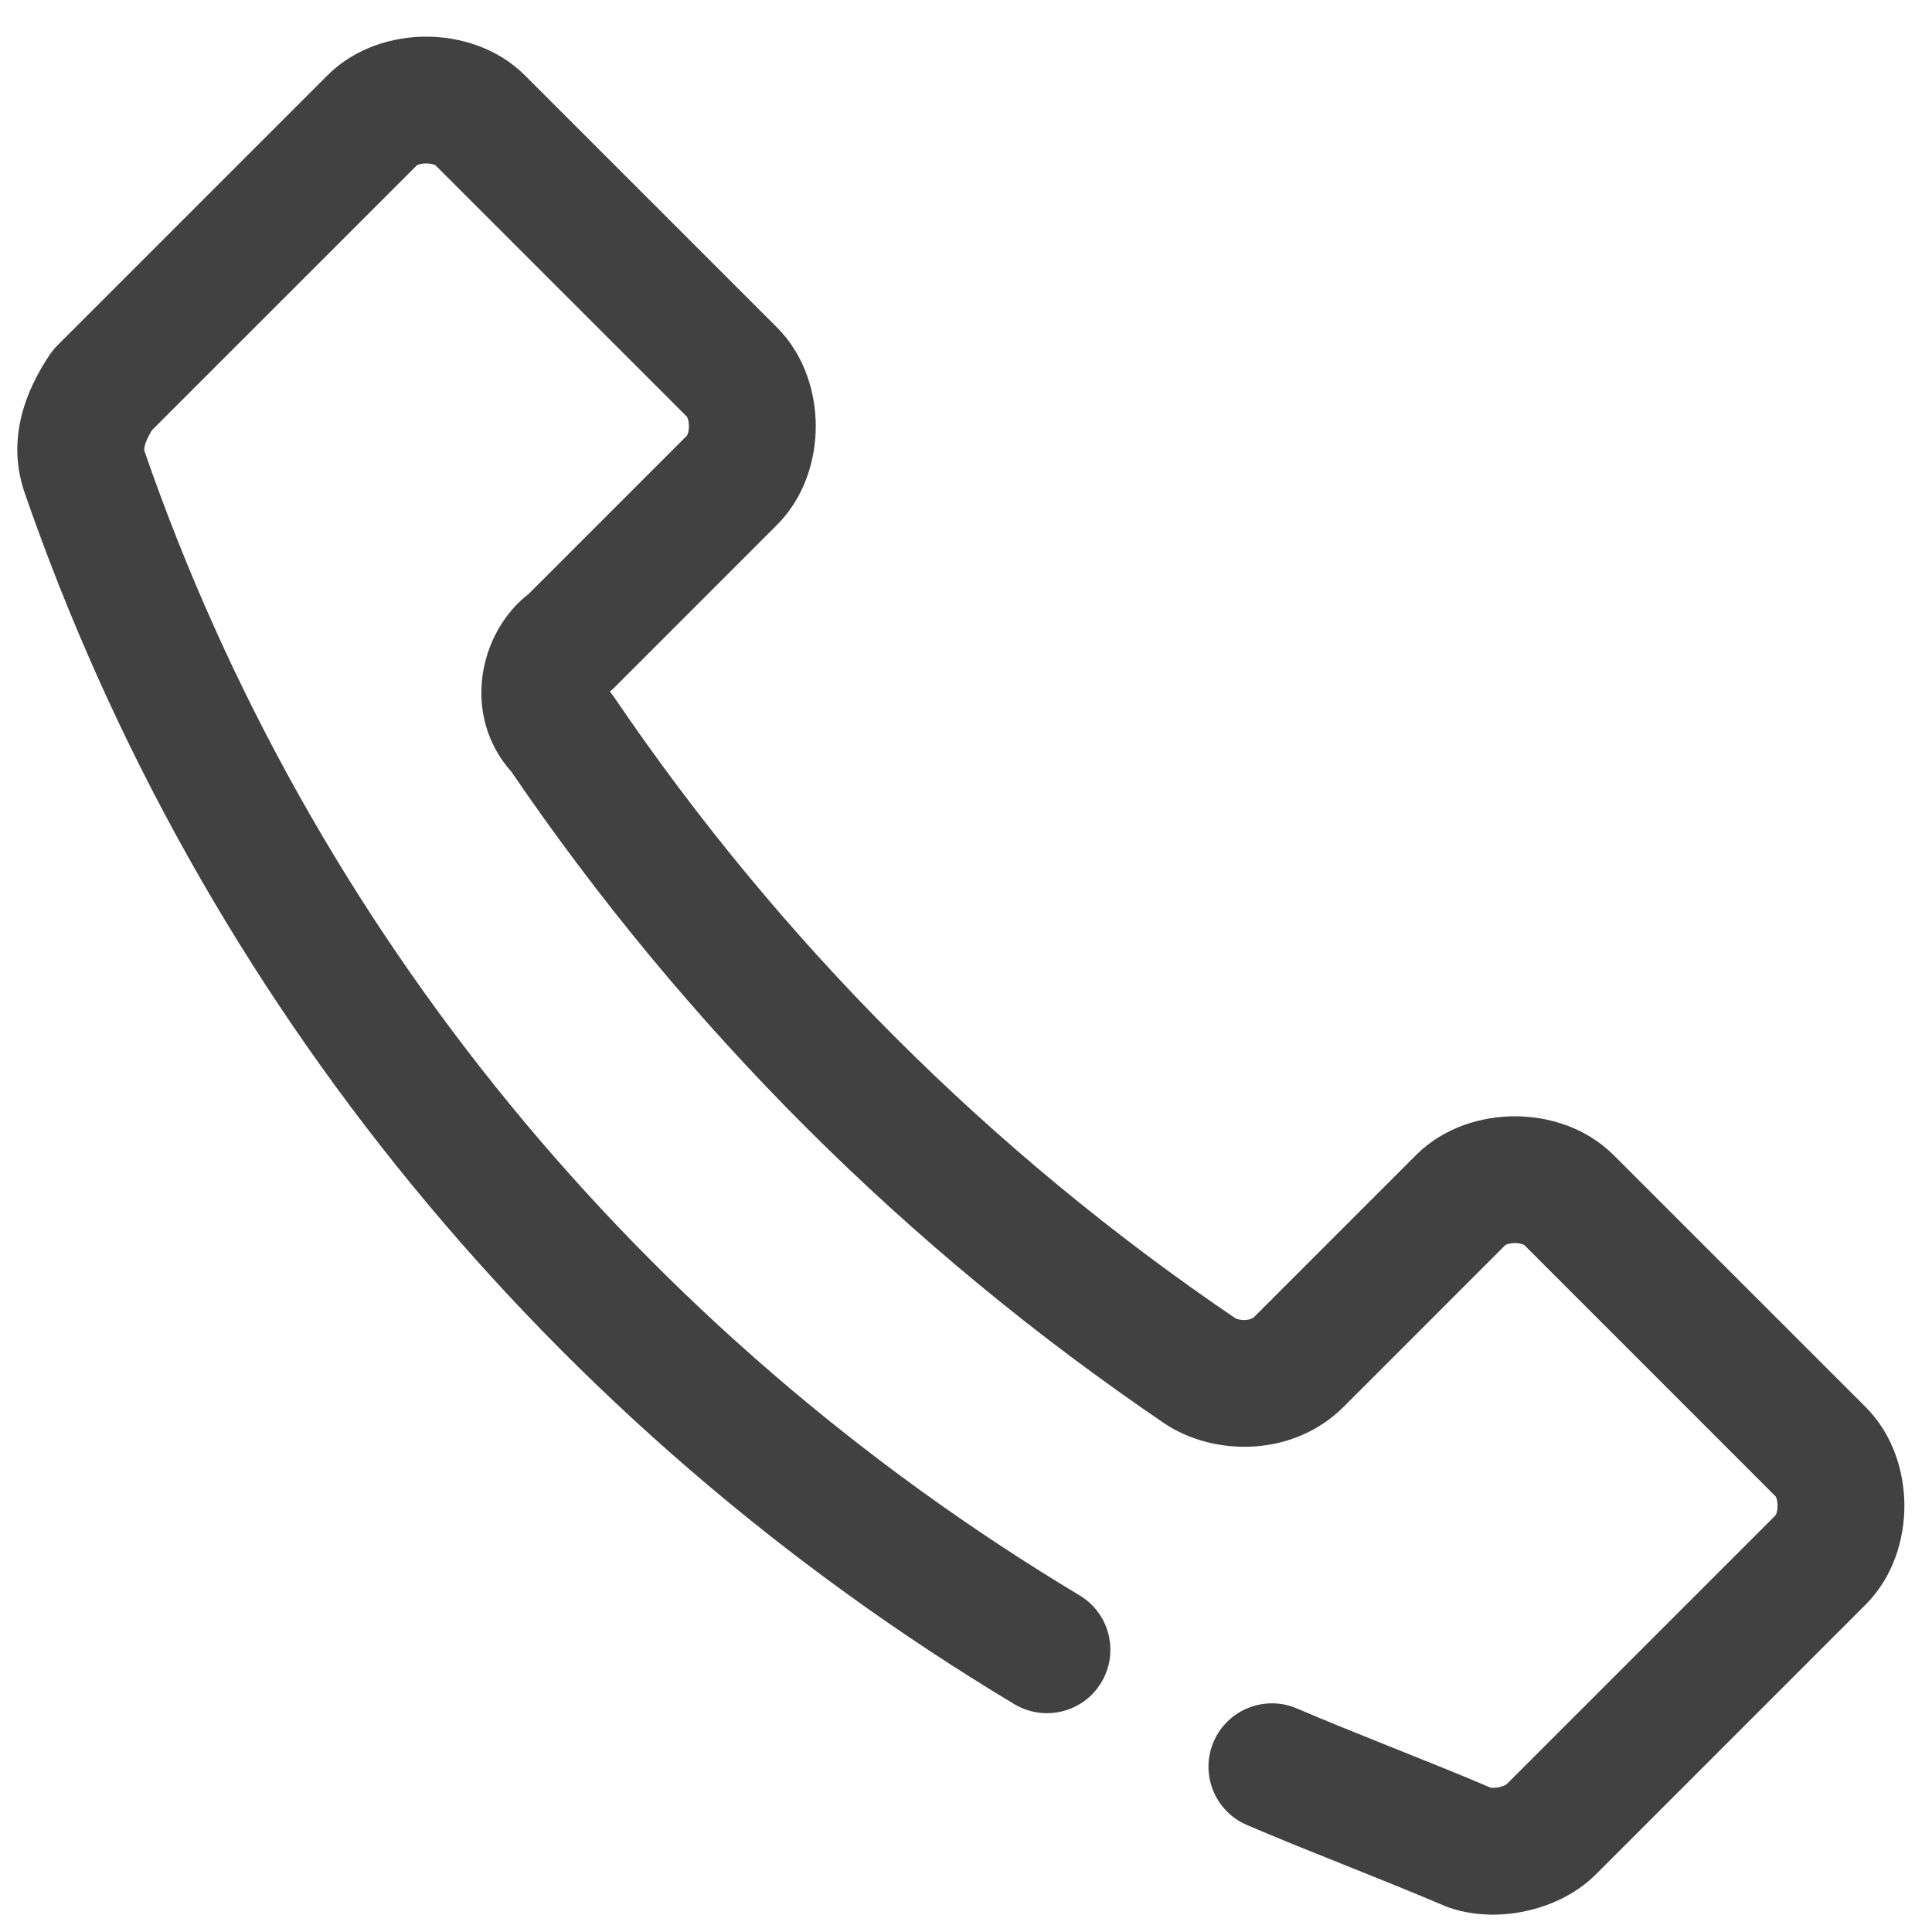 <svg width="34" height="34" viewBox="0 0 34 34" fill="none" xmlns="http://www.w3.org/2000/svg">
<path fill-rule="evenodd" clip-rule="evenodd" d="M7.5 2.706C7.332 2.706 7.239 2.766 7.219 2.786L2.54 7.464C2.342 7.784 2.36 7.926 2.38 7.989C5.314 16.479 11.182 23.584 18.912 28.222C19.36 28.491 19.505 29.072 19.236 29.52C18.968 29.968 18.387 30.113 17.939 29.845C9.837 24.983 3.672 17.525 0.589 8.601L0.586 8.591C0.292 7.707 0.631 6.915 1.013 6.342C1.048 6.29 1.087 6.242 1.131 6.198L5.881 1.448C6.336 0.993 6.956 0.815 7.5 0.815C8.044 0.815 8.664 0.993 9.119 1.448L13.552 5.881C14.007 6.336 14.186 6.956 14.186 7.5C14.186 8.044 14.007 8.664 13.552 9.119L10.702 11.969C10.658 12.013 10.61 12.053 10.558 12.087C10.57 12.079 10.566 12.078 10.557 12.094C10.547 12.11 10.539 12.133 10.536 12.157C10.533 12.181 10.535 12.197 10.537 12.204C10.539 12.208 10.54 12.21 10.544 12.214C10.586 12.257 10.624 12.303 10.658 12.352C13.599 16.687 17.314 20.401 21.648 23.342L21.642 23.338C21.688 23.369 21.794 23.407 21.929 23.399C22.056 23.391 22.142 23.346 22.19 23.298L25.04 20.448C25.495 19.993 26.114 19.815 26.659 19.815C27.203 19.815 27.822 19.993 28.277 20.448L32.711 24.881C33.166 25.336 33.344 25.956 33.344 26.5C33.344 27.044 33.166 27.664 32.711 28.119L27.961 32.869C27.648 33.182 27.236 33.369 26.851 33.458C26.463 33.548 26.004 33.559 25.568 33.414C25.543 33.406 25.518 33.396 25.494 33.386C24.953 33.154 24.37 32.921 23.774 32.682L23.768 32.68C23.178 32.444 22.576 32.203 22.011 31.961C21.531 31.755 21.308 31.199 21.514 30.719C21.72 30.239 22.276 30.017 22.756 30.222C23.298 30.454 23.881 30.688 24.477 30.926L24.482 30.928C25.054 31.157 25.638 31.39 26.187 31.625C26.234 31.635 26.319 31.64 26.426 31.615C26.484 31.602 26.534 31.583 26.572 31.563C26.608 31.544 26.623 31.531 26.623 31.531L31.373 26.781C31.393 26.761 31.452 26.669 31.452 26.5C31.452 26.331 31.393 26.239 31.373 26.219L26.94 21.785C26.92 21.766 26.827 21.706 26.659 21.706C26.49 21.706 26.397 21.766 26.377 21.785L23.527 24.636C22.693 25.47 21.392 25.445 20.592 24.912L20.586 24.908C16.075 21.846 12.204 17.983 9.135 13.478C8.31 12.565 8.596 11.206 9.418 10.578L12.215 7.781C12.235 7.761 12.294 7.669 12.294 7.5C12.294 7.332 12.235 7.239 12.215 7.219L7.781 2.786C7.761 2.766 7.669 2.706 7.5 2.706Z" fill="#414141" stroke="#414141" stroke-width="0.34" stroke-miterlimit="10" stroke-linecap="round" stroke-linejoin="round"/>
</svg>
